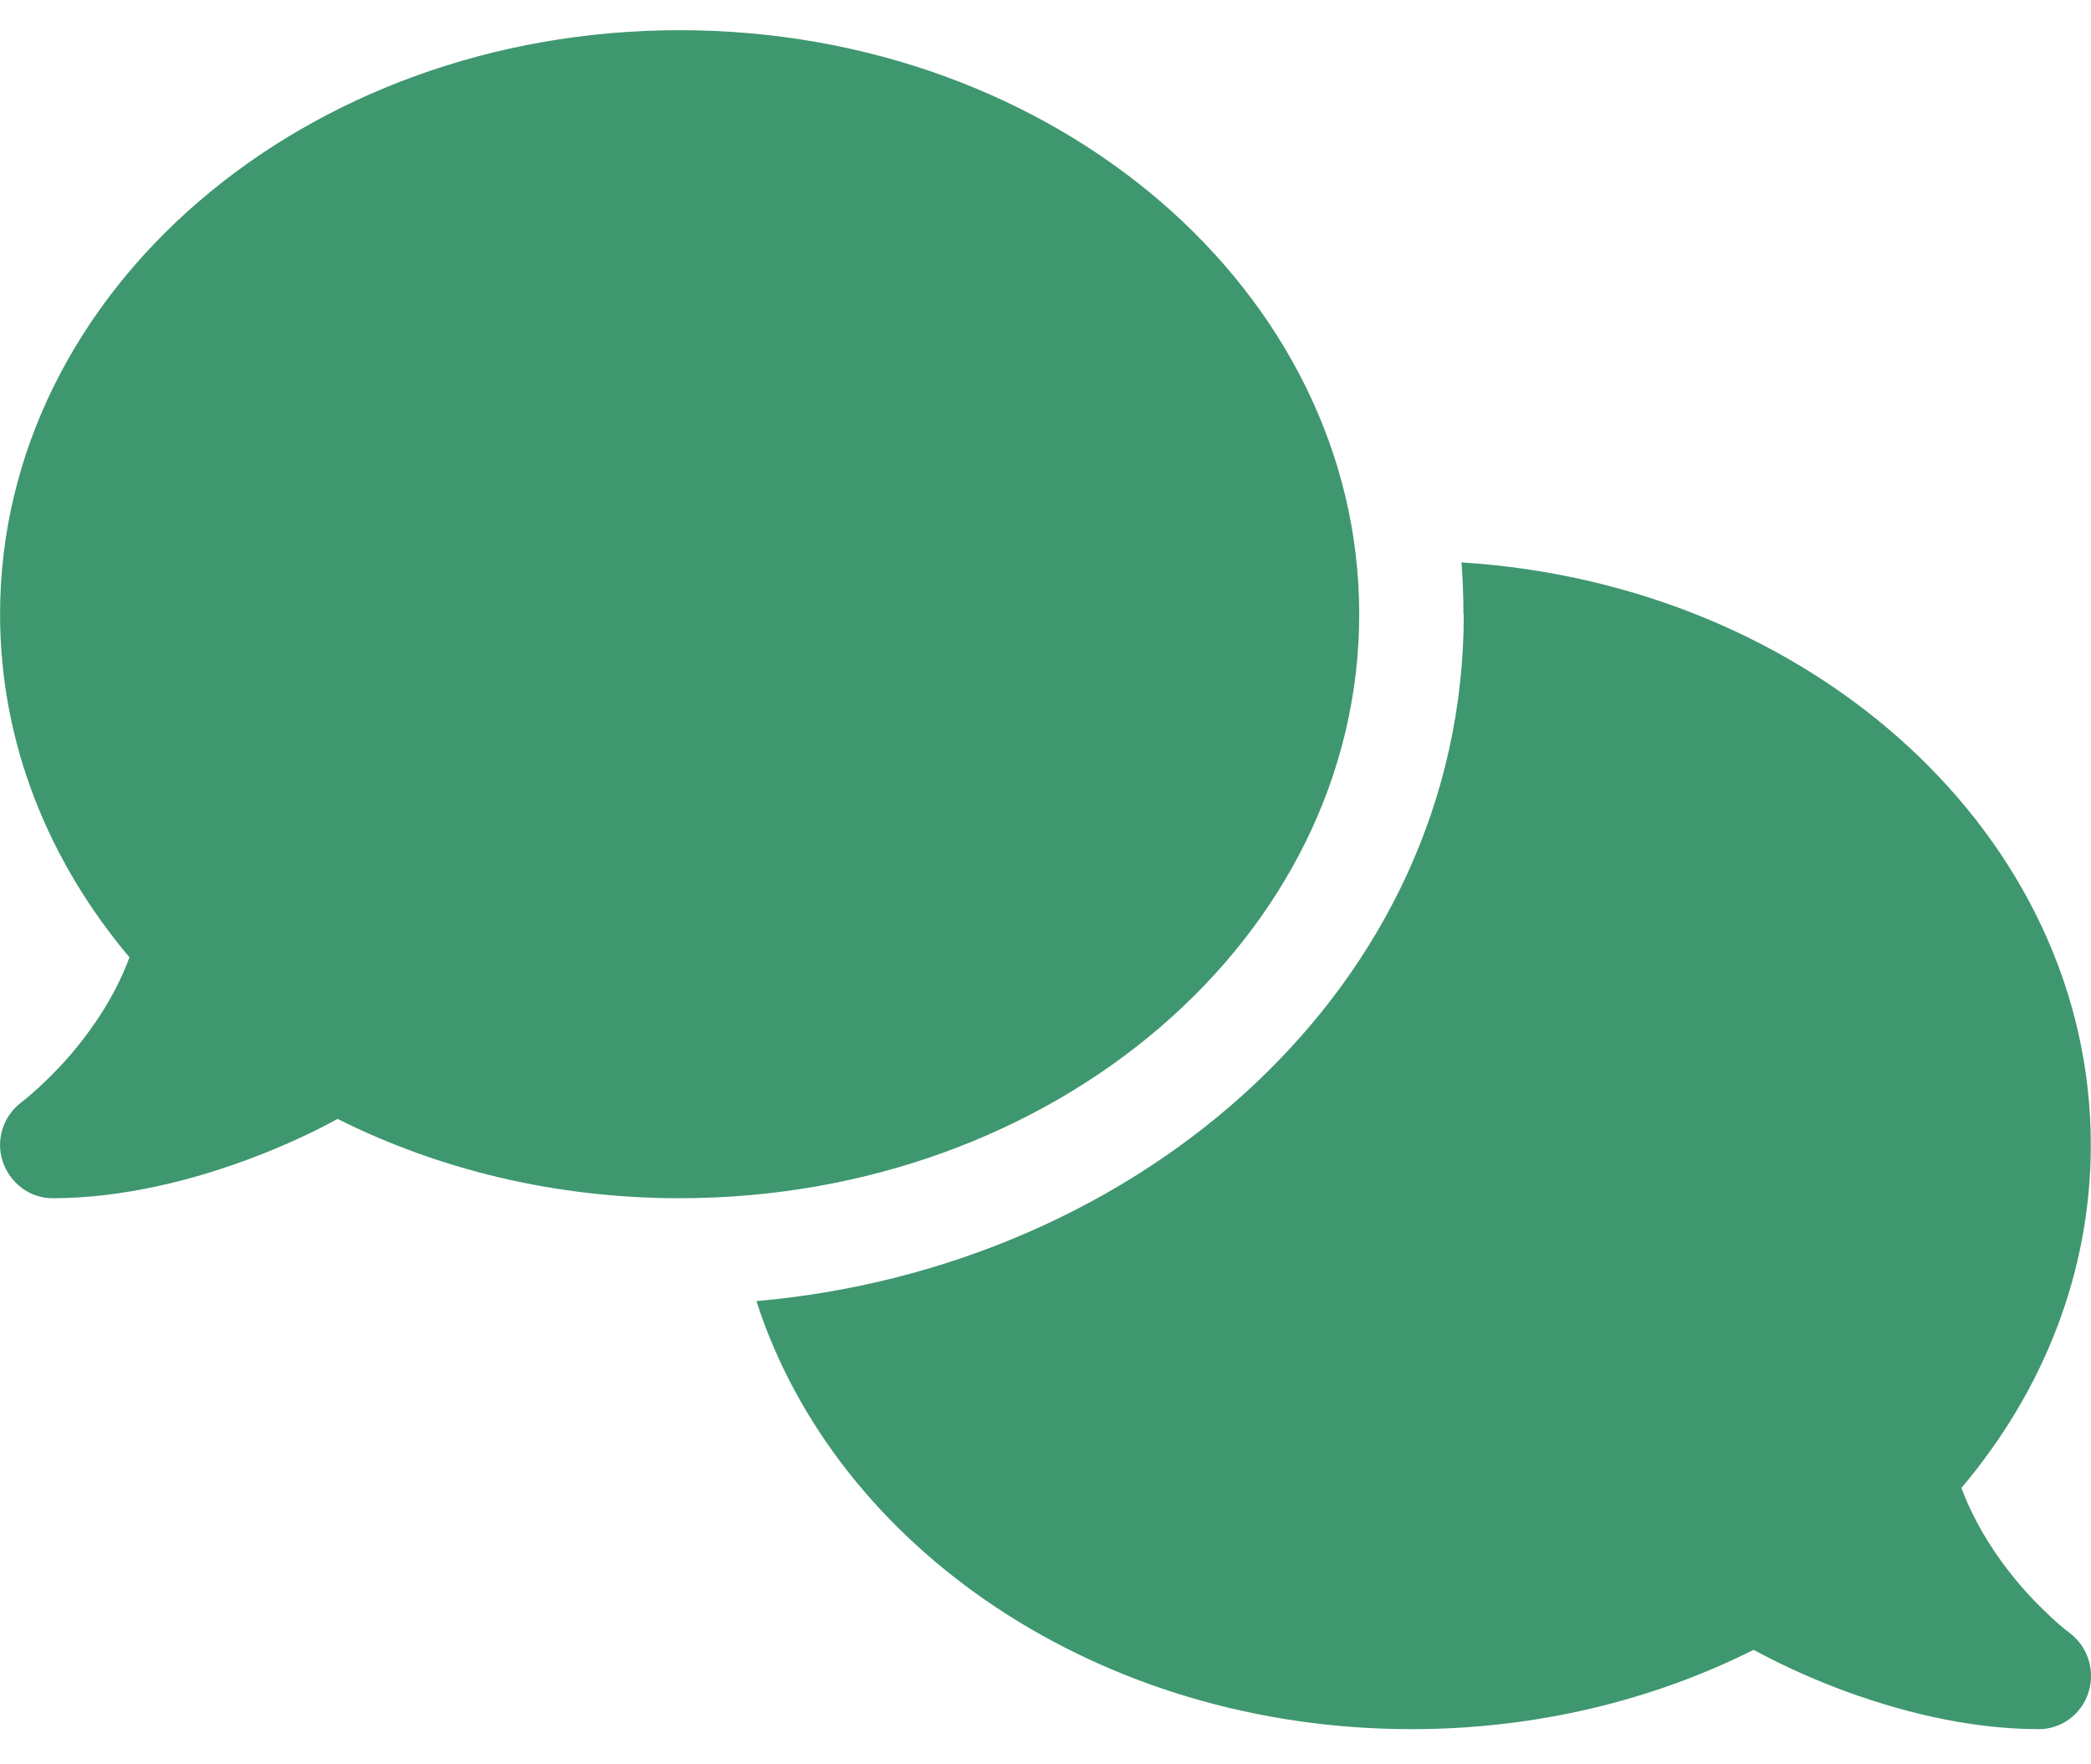 <svg width="32" height="27" viewBox="0 0 32 27" fill="none" xmlns="http://www.w3.org/2000/svg">
<path d="M10.401 18.337C16.146 18.337 20.801 14.336 20.801 9.4C20.801 4.464 16.146 0.462 10.401 0.462C4.656 0.462 0.001 4.464 0.001 9.4C0.001 11.36 0.736 13.173 1.981 14.65C1.806 15.128 1.546 15.549 1.271 15.905C1.031 16.22 0.786 16.463 0.606 16.631C0.516 16.712 0.441 16.778 0.391 16.819C0.366 16.839 0.346 16.854 0.336 16.859L0.326 16.87C0.051 17.078 -0.069 17.443 0.041 17.773C0.151 18.104 0.456 18.337 0.801 18.337C1.891 18.337 2.991 18.053 3.906 17.702C4.366 17.525 4.796 17.327 5.166 17.123C6.706 17.895 8.491 18.337 10.401 18.337ZM22.401 9.4C22.401 15.102 17.446 19.398 11.576 19.911C12.791 23.689 16.821 26.462 21.601 26.462C23.511 26.462 25.296 26.02 26.837 25.248C27.212 25.452 27.637 25.65 28.096 25.827C29.012 26.178 30.112 26.462 31.202 26.462C31.547 26.462 31.857 26.234 31.962 25.898C32.067 25.563 31.952 25.198 31.672 24.989L31.662 24.979C31.652 24.969 31.632 24.959 31.607 24.939C31.557 24.898 31.482 24.837 31.392 24.751C31.212 24.583 30.967 24.34 30.727 24.025C30.452 23.669 30.192 23.243 30.017 22.77C31.262 21.298 31.997 19.485 31.997 17.52C31.997 12.807 27.752 8.943 22.366 8.607C22.386 8.866 22.396 9.131 22.396 9.395L22.401 9.4Z" fill="#3F976F"/>
</svg>
